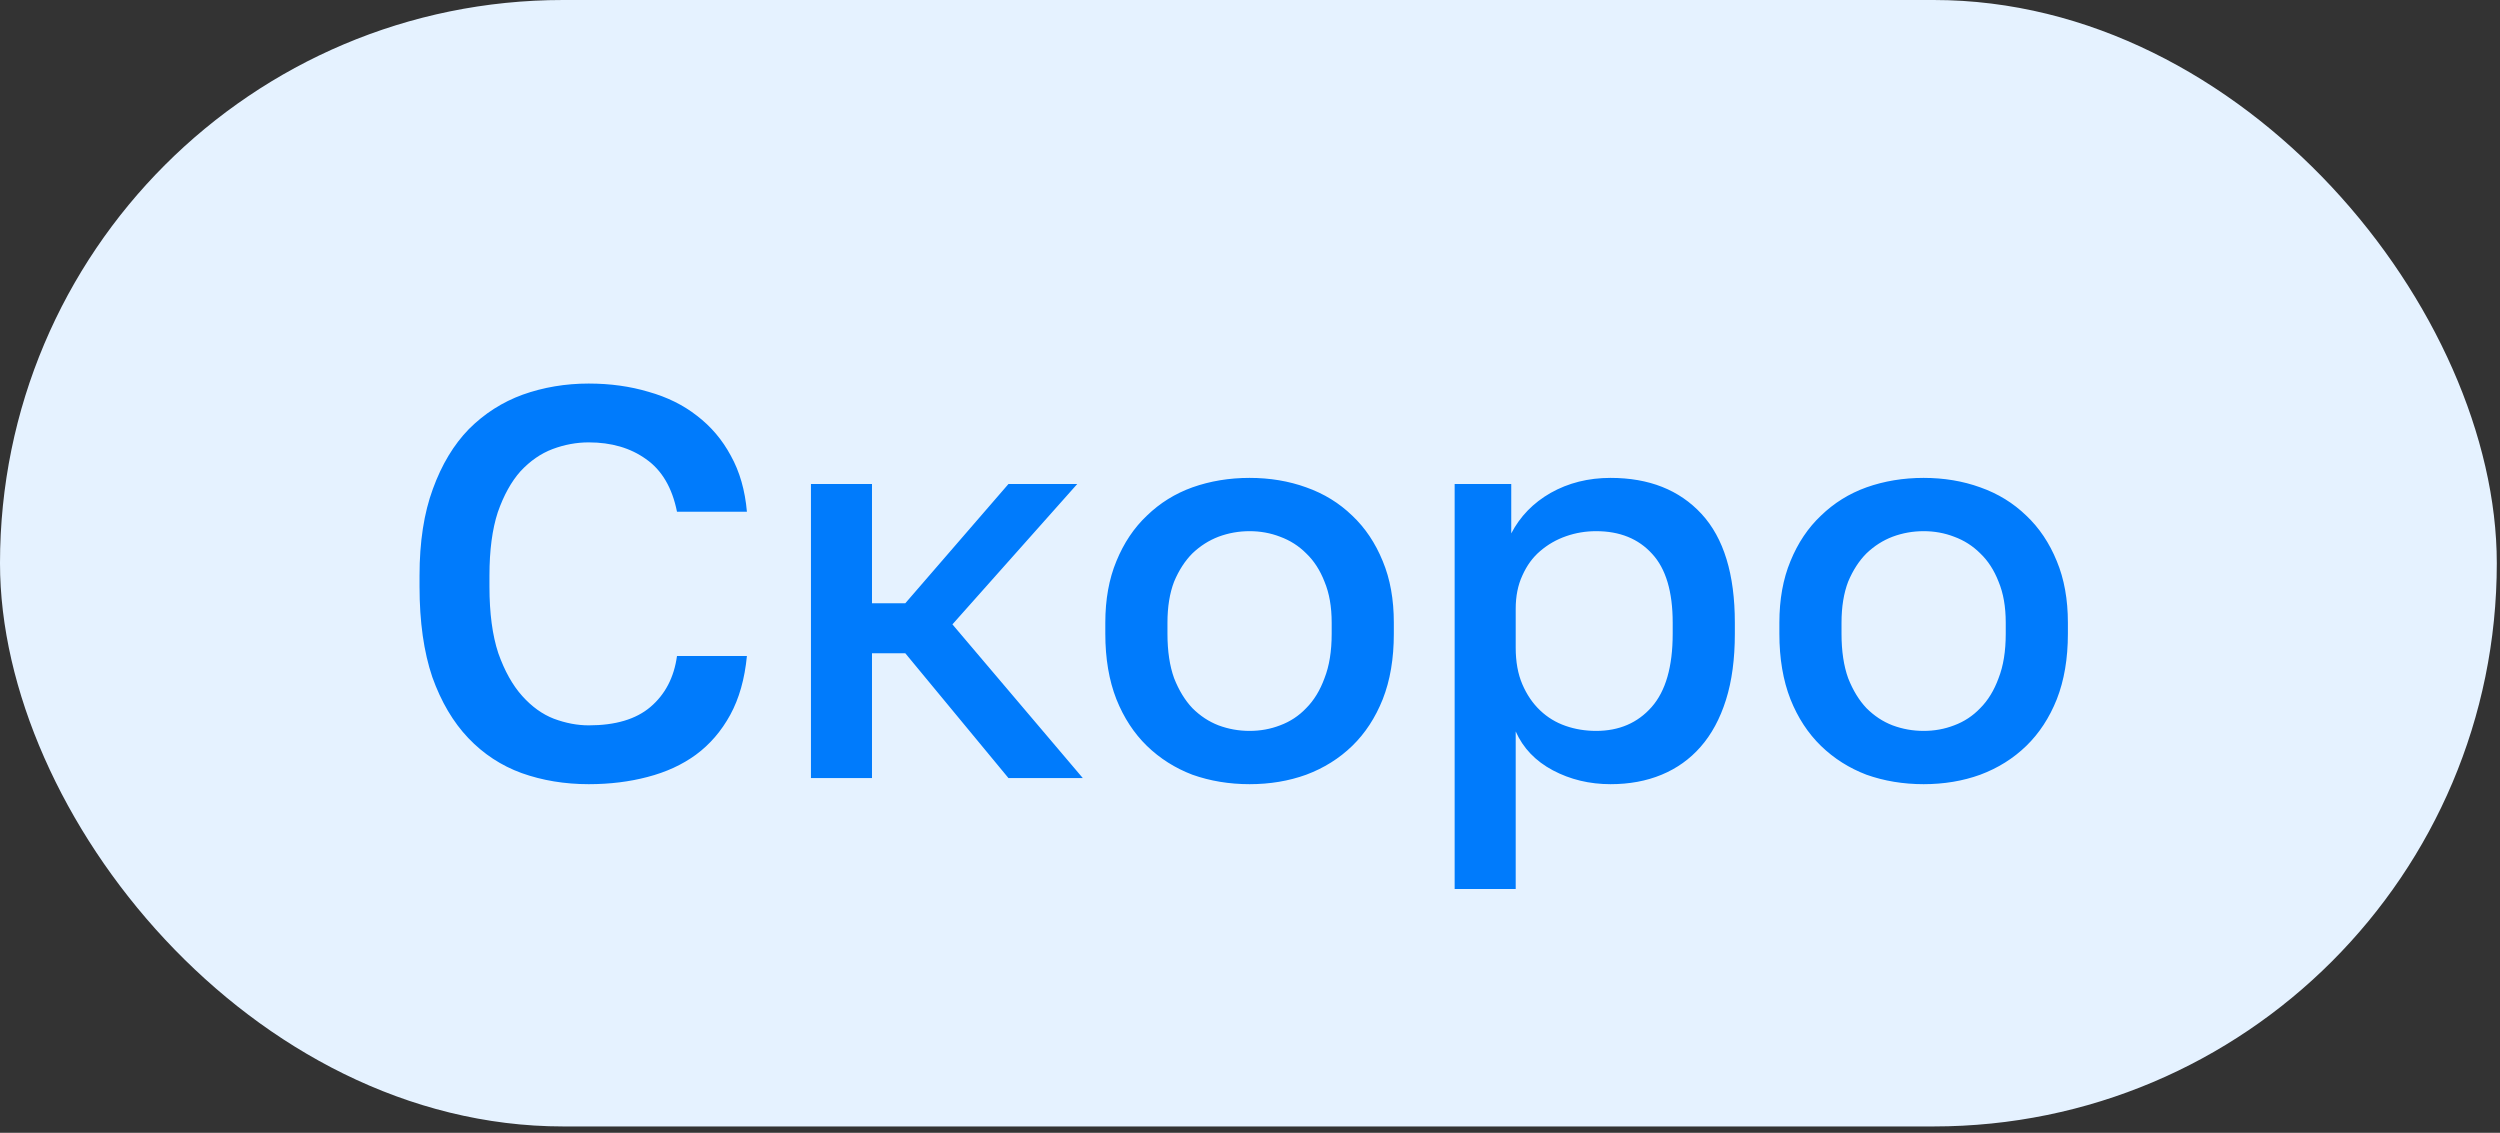 <?xml version="1.0" encoding="UTF-8"?> <svg xmlns="http://www.w3.org/2000/svg" width="64" height="29" viewBox="0 0 64 29" fill="none"><rect x="0" y="0" width="64" height="29" fill="#333333" stroke="none"/><rect width="63.918" height="28.837" rx="14.418" fill="#E5F2FF"></rect><path d="M15.072 20.075C14.457 20.075 13.884 19.98 13.354 19.791C12.833 19.601 12.378 19.303 11.99 18.896C11.602 18.489 11.294 17.968 11.067 17.333C10.849 16.689 10.74 15.918 10.74 15.018V14.734C10.74 13.872 10.854 13.134 11.081 12.518C11.308 11.893 11.616 11.382 12.004 10.984C12.402 10.586 12.861 10.293 13.382 10.103C13.912 9.914 14.476 9.819 15.072 9.819C15.622 9.819 16.133 9.89 16.607 10.032C17.08 10.165 17.492 10.369 17.842 10.643C18.202 10.918 18.491 11.259 18.709 11.666C18.936 12.073 19.073 12.551 19.121 13.101H17.331C17.208 12.485 16.943 12.035 16.535 11.751C16.138 11.467 15.65 11.325 15.072 11.325C14.76 11.325 14.452 11.382 14.149 11.495C13.846 11.609 13.572 11.799 13.325 12.064C13.089 12.329 12.895 12.679 12.743 13.115C12.601 13.55 12.53 14.09 12.53 14.734V15.018C12.53 15.7 12.606 16.268 12.757 16.723C12.918 17.177 13.122 17.542 13.368 17.816C13.614 18.091 13.884 18.285 14.178 18.399C14.481 18.512 14.779 18.569 15.072 18.569C15.754 18.569 16.28 18.413 16.649 18.1C17.028 17.778 17.255 17.343 17.331 16.794H19.121C19.064 17.381 18.922 17.883 18.695 18.299C18.467 18.716 18.174 19.057 17.814 19.322C17.463 19.578 17.052 19.767 16.578 19.89C16.114 20.013 15.612 20.075 15.072 20.075ZM20.76 12.39H22.323V15.444H23.175L25.817 12.39H27.578L24.382 15.984L27.72 19.919H25.817L23.175 16.723H22.323V19.919H20.76V12.39ZM31.989 20.075C31.468 20.075 30.981 19.994 30.526 19.833C30.081 19.663 29.693 19.417 29.361 19.095C29.03 18.773 28.77 18.375 28.58 17.901C28.391 17.419 28.296 16.86 28.296 16.225V15.941C28.296 15.345 28.391 14.819 28.58 14.365C28.77 13.901 29.03 13.512 29.361 13.2C29.693 12.878 30.081 12.636 30.526 12.476C30.981 12.315 31.468 12.234 31.989 12.234C32.51 12.234 32.993 12.315 33.438 12.476C33.892 12.636 34.285 12.878 34.617 13.2C34.948 13.512 35.209 13.901 35.398 14.365C35.588 14.819 35.682 15.345 35.682 15.941V16.225C35.682 16.86 35.588 17.419 35.398 17.901C35.209 18.375 34.948 18.773 34.617 19.095C34.285 19.417 33.892 19.663 33.438 19.833C32.993 19.994 32.51 20.075 31.989 20.075ZM31.989 18.711C32.264 18.711 32.524 18.664 32.77 18.569C33.026 18.474 33.249 18.328 33.438 18.129C33.637 17.93 33.793 17.674 33.907 17.362C34.03 17.049 34.091 16.671 34.091 16.225V15.941C34.091 15.534 34.03 15.184 33.907 14.89C33.793 14.597 33.637 14.355 33.438 14.166C33.249 13.976 33.026 13.834 32.77 13.74C32.524 13.645 32.264 13.598 31.989 13.598C31.715 13.598 31.449 13.645 31.194 13.74C30.948 13.834 30.725 13.976 30.526 14.166C30.337 14.355 30.18 14.597 30.057 14.89C29.944 15.184 29.887 15.534 29.887 15.941V16.225C29.887 16.671 29.944 17.049 30.057 17.362C30.18 17.674 30.337 17.93 30.526 18.129C30.725 18.328 30.948 18.474 31.194 18.569C31.449 18.664 31.715 18.711 31.989 18.711ZM37.239 12.39H38.688V13.655C38.915 13.219 39.251 12.873 39.697 12.618C40.151 12.362 40.662 12.234 41.23 12.234C42.215 12.234 42.992 12.542 43.56 13.157C44.128 13.773 44.412 14.701 44.412 15.941V16.225C44.412 16.869 44.337 17.433 44.185 17.916C44.033 18.399 43.816 18.801 43.532 19.123C43.257 19.436 42.925 19.672 42.537 19.833C42.149 19.994 41.713 20.075 41.23 20.075C40.691 20.075 40.198 19.956 39.753 19.72C39.308 19.483 38.991 19.151 38.802 18.725V22.759H37.239V12.39ZM40.861 18.711C41.448 18.711 41.922 18.508 42.282 18.1C42.641 17.693 42.821 17.068 42.821 16.225V15.941C42.821 15.146 42.646 14.559 42.296 14.18C41.945 13.792 41.467 13.598 40.861 13.598C40.596 13.598 40.34 13.64 40.094 13.726C39.848 13.811 39.625 13.938 39.427 14.109C39.237 14.27 39.086 14.478 38.972 14.734C38.858 14.98 38.802 15.264 38.802 15.586V16.581C38.802 16.94 38.858 17.253 38.972 17.518C39.086 17.783 39.237 18.006 39.427 18.186C39.616 18.366 39.834 18.498 40.08 18.583C40.326 18.669 40.587 18.711 40.861 18.711ZM49.245 20.075C48.724 20.075 48.236 19.994 47.782 19.833C47.337 19.663 46.949 19.417 46.617 19.095C46.286 18.773 46.025 18.375 45.836 17.901C45.647 17.419 45.552 16.86 45.552 16.225V15.941C45.552 15.345 45.647 14.819 45.836 14.365C46.025 13.901 46.286 13.512 46.617 13.2C46.949 12.878 47.337 12.636 47.782 12.476C48.236 12.315 48.724 12.234 49.245 12.234C49.766 12.234 50.249 12.315 50.694 12.476C51.148 12.636 51.541 12.878 51.873 13.2C52.204 13.512 52.465 13.901 52.654 14.365C52.843 14.819 52.938 15.345 52.938 15.941V16.225C52.938 16.86 52.843 17.419 52.654 17.901C52.465 18.375 52.204 18.773 51.873 19.095C51.541 19.417 51.148 19.663 50.694 19.833C50.249 19.994 49.766 20.075 49.245 20.075ZM49.245 18.711C49.52 18.711 49.78 18.664 50.026 18.569C50.282 18.474 50.504 18.328 50.694 18.129C50.893 17.93 51.049 17.674 51.163 17.362C51.286 17.049 51.347 16.671 51.347 16.225V15.941C51.347 15.534 51.286 15.184 51.163 14.89C51.049 14.597 50.893 14.355 50.694 14.166C50.504 13.976 50.282 13.834 50.026 13.74C49.78 13.645 49.52 13.598 49.245 13.598C48.97 13.598 48.705 13.645 48.45 13.74C48.203 13.834 47.981 13.976 47.782 14.166C47.593 14.355 47.436 14.597 47.313 14.89C47.2 15.184 47.143 15.534 47.143 15.941V16.225C47.143 16.671 47.2 17.049 47.313 17.362C47.436 17.674 47.593 17.93 47.782 18.129C47.981 18.328 48.203 18.474 48.45 18.569C48.705 18.664 48.97 18.711 49.245 18.711Z" fill="#007BFC"></path></svg> 